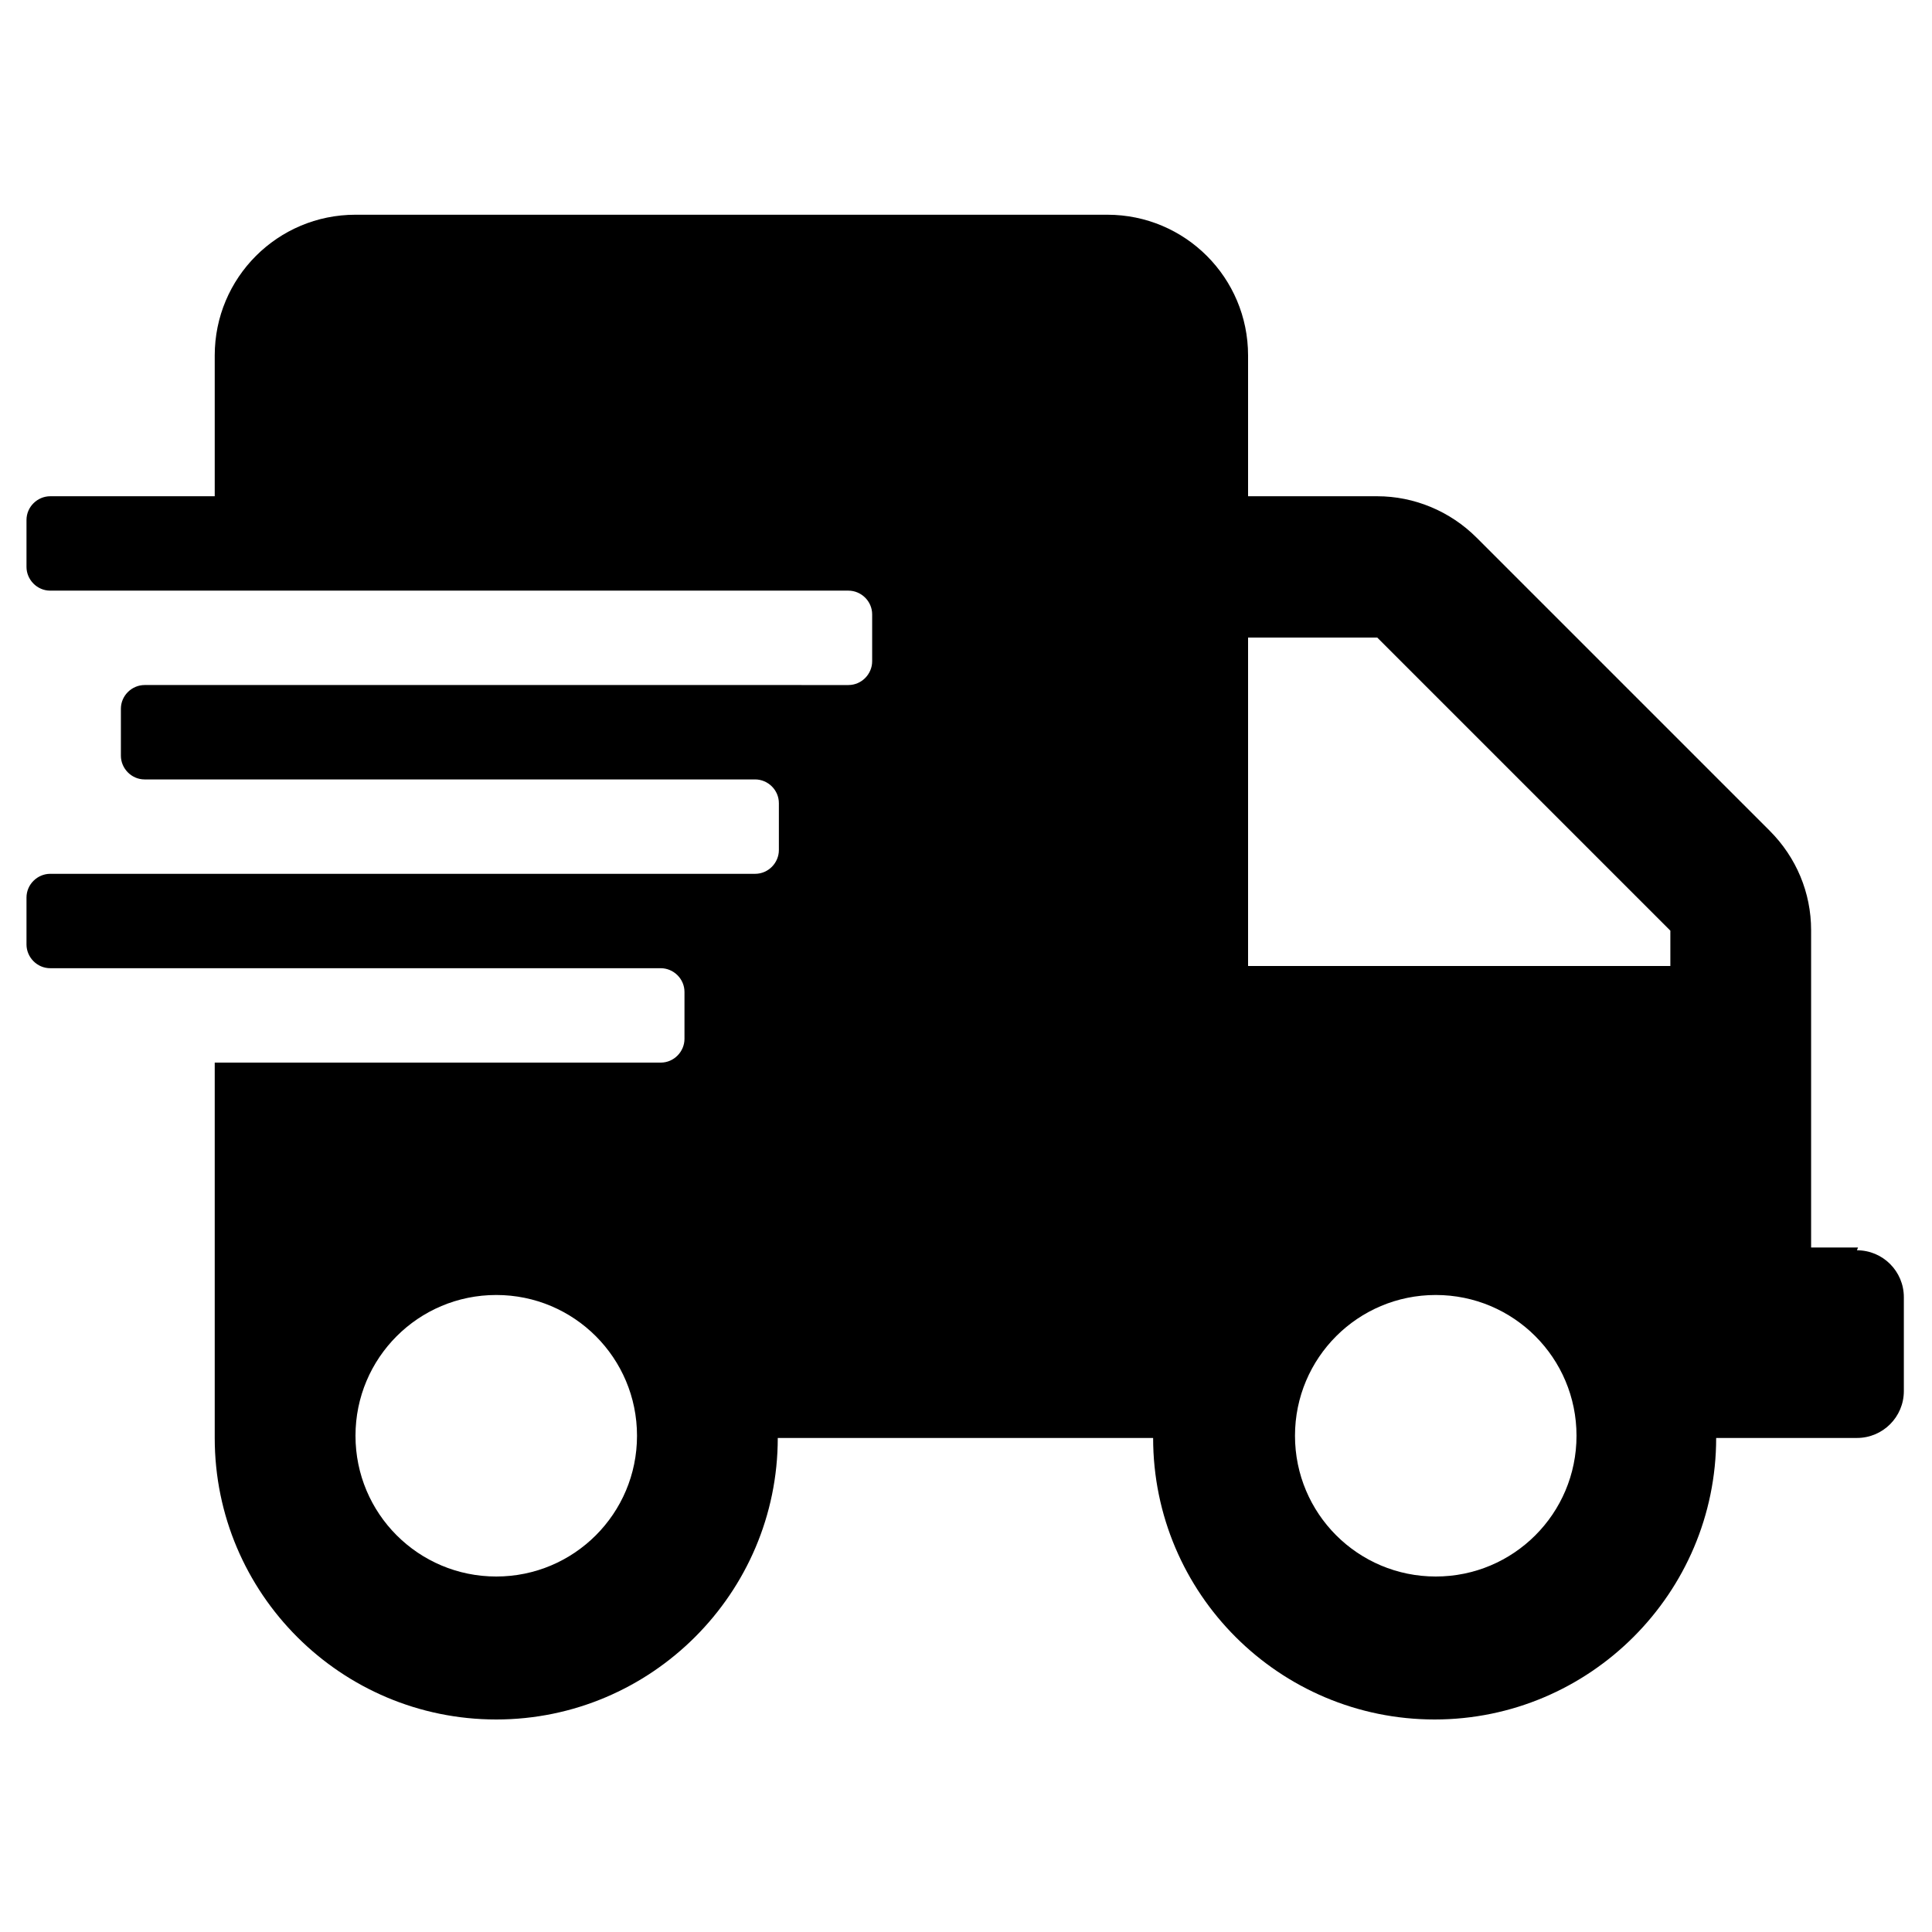 <?xml version="1.0" encoding="UTF-8"?>
<svg xmlns="http://www.w3.org/2000/svg" id="uuid-a6d2c8ab-7064-4b1d-8ebc-7cf99376f191" viewBox="0 0 35 35">
  <path d="M33.66,22.6h-.85v-5.75c0-.68-.27-1.32-.75-1.8l-5.31-5.31c-.48-.48-1.13-.75-1.8-.75h-2.34v-2.55c0-1.41-1.14-2.55-2.55-2.55H6.44c-1.41,0-2.55,1.14-2.55,2.55v2.55H.91c-.23,0-.43.19-.43.43v.85c0,.23.19.43.43.43h14.46c.23,0,.43.19.43.43v.85c0,.23-.19.43-.43.43H2.62c-.23,0-.43.19-.43.43v.85c0,.23.19.43.43.43h11.06c.23,0,.43.19.43.43v.85c0,.23-.19.43-.43.43H.91c-.23,0-.43.19-.43.43v.85c0,.23.19.43.43.43h11.06c.23,0,.43.19.43.43v.85c0,.23-.19.43-.43.43H3.89v6.8c0,2.82,2.29,5.1,5.1,5.1s5.1-2.29,5.1-5.1h6.8c0,2.82,2.29,5.1,5.1,5.1s5.1-2.29,5.1-5.1h2.55c.47,0,.85-.38.85-.85v-1.7c0-.47-.38-.85-.85-.85ZM8.99,28.56c-1.41,0-2.55-1.14-2.55-2.55s1.14-2.55,2.55-2.55,2.55,1.14,2.55,2.55-1.14,2.55-2.55,2.55ZM26.01,28.56c-1.41,0-2.55-1.14-2.55-2.55s1.14-2.55,2.55-2.55,2.55,1.14,2.55,2.55-1.14,2.55-2.55,2.55ZM30.26,17.5h-7.65v-5.95h2.34l5.31,5.31v.64Z"></path>
</svg>

